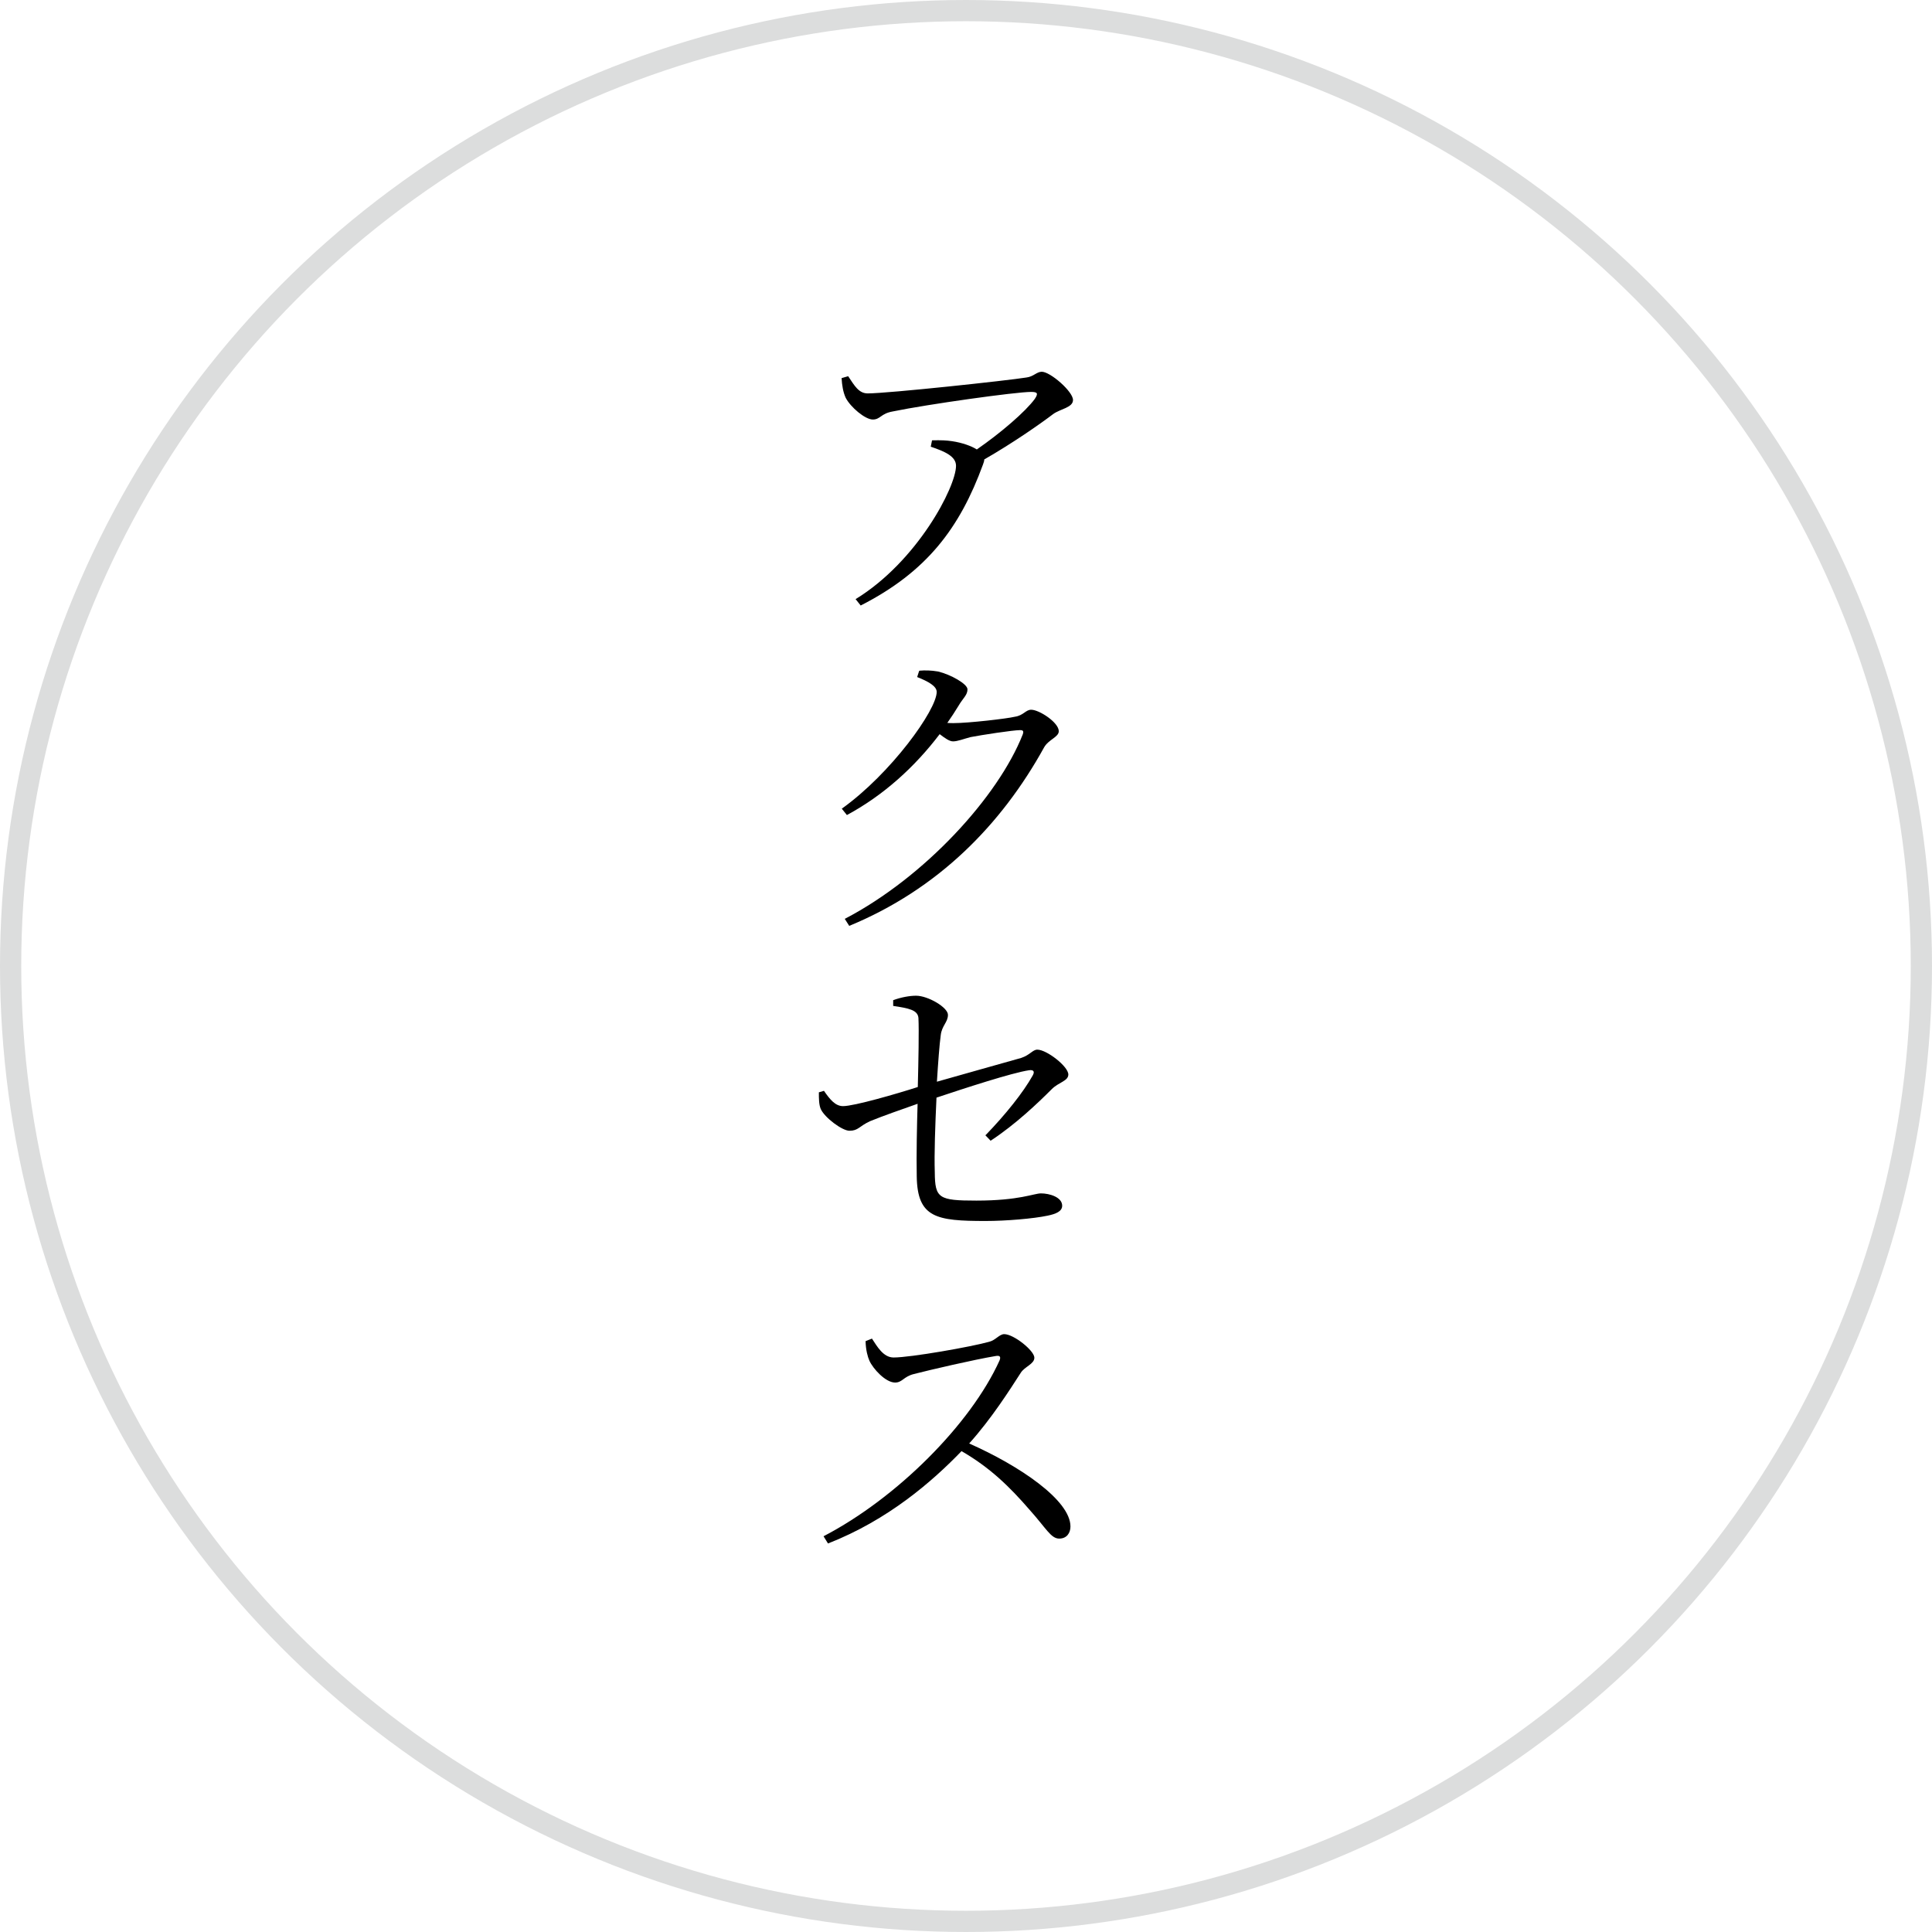 <?xml version="1.0" encoding="UTF-8"?><svg id="_レイヤー_2" xmlns="http://www.w3.org/2000/svg" viewBox="0 0 91 91"><defs><style>.cls-1{fill:#000;stroke-width:0px;}.cls-2{fill:none;stroke:#dcdddd;stroke-miterlimit:10;}</style></defs><g id="_作業"><path class="cls-1" d="M39.95,17.72c.3.45.5.81.92.81.96,0,6.63-.61,7.48-.75.33-.04.48-.27.72-.27.4,0,1.47.93,1.47,1.33,0,.36-.6.42-.93.66-.63.48-1.94,1.39-3.25,2.14,0,.06-.02.14-.06.24-1.09,2.98-2.64,5.05-5.76,6.64l-.24-.3c2.91-1.78,4.73-5.29,4.73-6.28,0-.45-.54-.68-1.19-.9l.06-.3c.43-.01.67,0,.94.04.48.07.92.23,1.17.39,1.14-.79,2.29-1.78,2.73-2.38.18-.27.12-.33-.18-.33-.71,0-4.86.58-6.51.92-.57.1-.58.38-.94.38s-1.05-.58-1.28-1.03c-.12-.27-.17-.58-.19-.92l.31-.09Z"/><path class="cls-1" d="M43.31,31.59c.25-.02.54-.02.88.04.58.14,1.38.58,1.38.84,0,.27-.21.41-.42.77-.17.28-.34.54-.53.81.11.01.2.01.29.01.71,0,2.52-.21,2.89-.3.41-.06.51-.33.77-.33.38,0,1.3.6,1.3,1.01,0,.28-.48.39-.69.76-2.02,3.66-5.01,6.69-9.18,8.41l-.21-.33c3.78-1.97,7.23-5.77,8.38-8.68.06-.16.02-.21-.12-.21-.33,0-1.83.23-2.34.33-.31.08-.6.2-.82.2-.17,0-.38-.15-.63-.34-1.17,1.54-2.64,2.88-4.37,3.81l-.24-.3c2.31-1.65,4.47-4.65,4.47-5.5,0-.27-.39-.49-.92-.7l.09-.28Z"/><path class="cls-1" d="M46.43,53.46c.93-.96,1.77-2.01,2.21-2.8.11-.19.04-.28-.17-.25-.81.12-3.04.85-4.36,1.29-.06,1.29-.11,2.65-.08,3.52.01,1.22.18,1.33,1.96,1.33,2.02,0,2.71-.34,3.04-.34.41,0,1,.18,1,.58,0,.27-.3.39-.69.47-.66.14-1.95.25-2.92.25-2.32,0-3.21-.15-3.24-2.1-.02-1,.01-2.43.04-3.42-.71.25-1.63.57-2.24.82-.52.24-.55.45-.97.45-.34,0-1.16-.61-1.35-1.02-.09-.21-.09-.51-.09-.79l.24-.07c.29.42.54.72.9.72.52,0,2.53-.58,3.52-.9.03-1.2.06-2.67.03-3.25-.03-.38-.46-.46-1.19-.57v-.27c.38-.14.78-.21,1.08-.21.56,0,1.5.55,1.5.9s-.29.51-.34.96c-.06.44-.12,1.24-.18,2.19,1.25-.36,3.1-.87,3.97-1.12.42-.14.54-.39.76-.39.44,0,1.46.79,1.46,1.17,0,.31-.45.36-.78.69-.63.63-1.69,1.65-2.88,2.43l-.25-.26Z"/><path class="cls-1" d="M41.07,63.05c.24.36.53.89,1.02.89.81,0,3.69-.51,4.5-.74.3-.07.48-.36.71-.36.45,0,1.42.78,1.42,1.11,0,.3-.46.42-.64.71-.51.79-1.37,2.15-2.43,3.33,2.37,1.05,4.77,2.67,4.77,3.91,0,.3-.17.57-.53.57-.39,0-.61-.48-1.39-1.35-.96-1.11-1.88-2-3.21-2.77-1.37,1.42-3.45,3.24-6.29,4.35l-.21-.34c3.46-1.8,6.93-5.28,8.29-8.28.08-.2-.01-.24-.18-.21-1.02.17-3.08.65-3.86.85-.48.12-.54.4-.88.4-.45,0-1.04-.65-1.21-1.03-.08-.18-.17-.5-.18-.92l.3-.12Z"/><circle class="cls-2" cx="45.5" cy="45.5" r="45"/></g></svg>